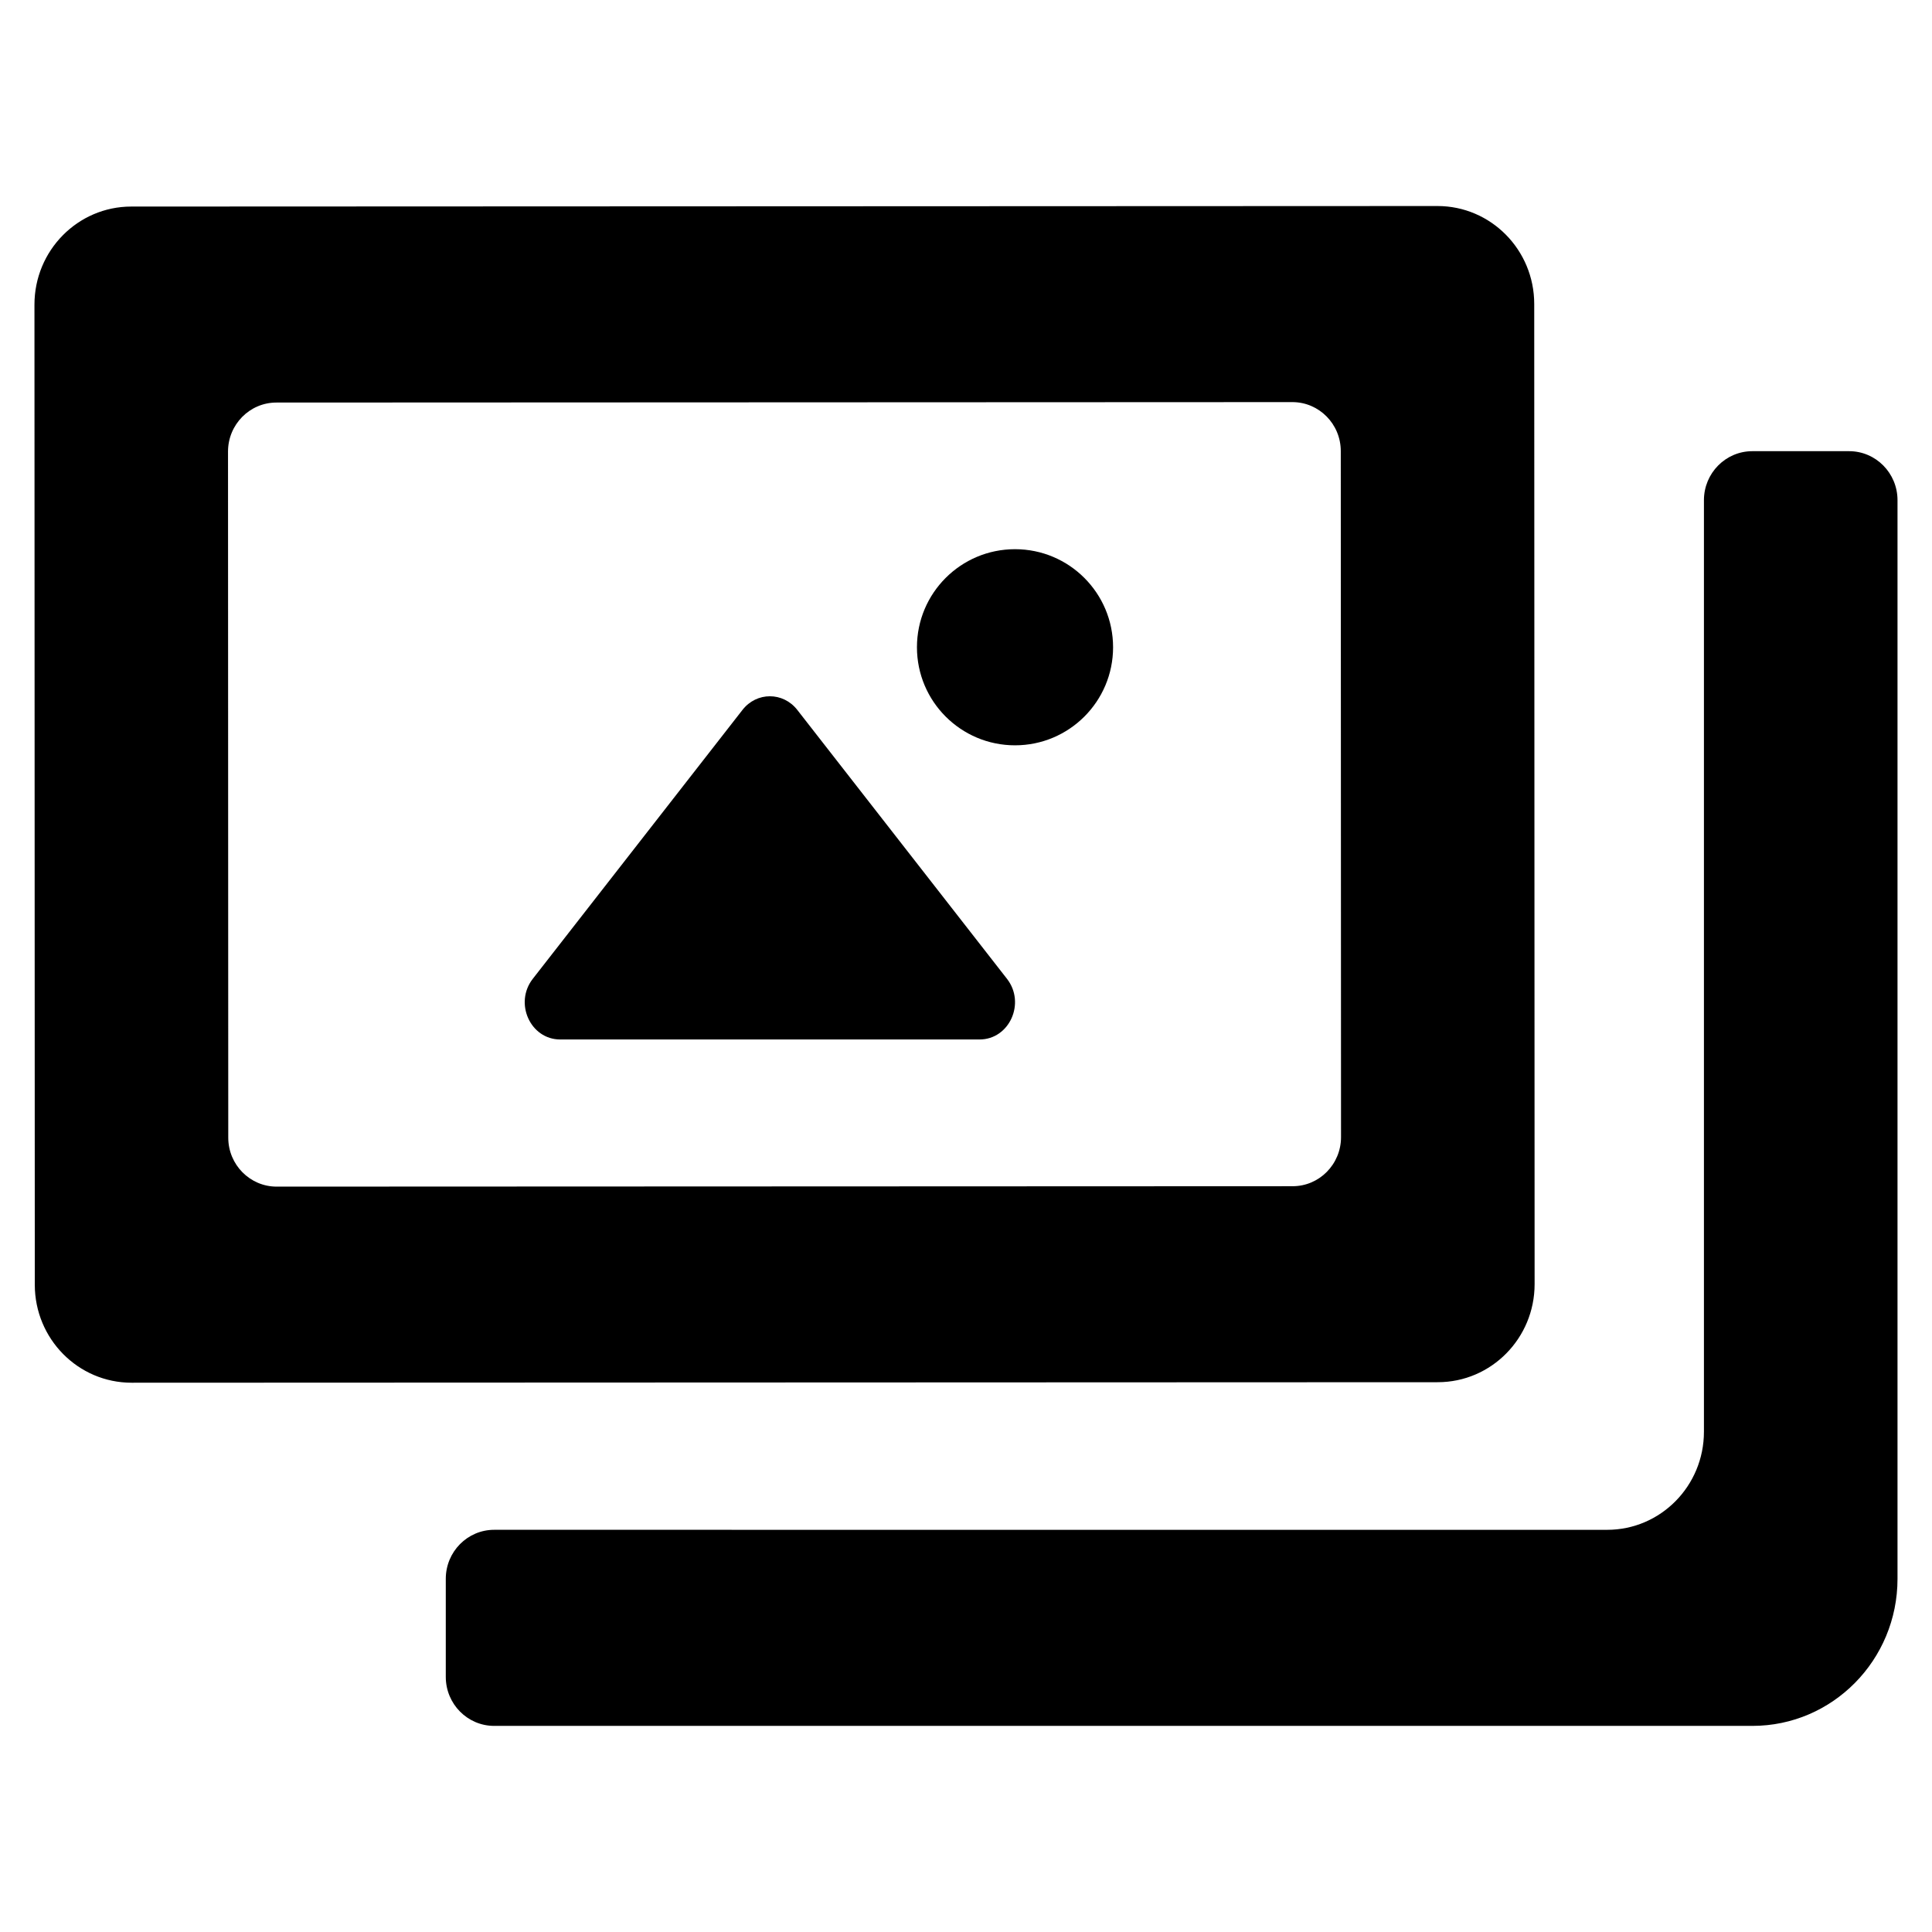 <?xml version="1.0" encoding="UTF-8"?>
<!-- Uploaded to: ICON Repo, www.iconrepo.com, Generator: ICON Repo Mixer Tools -->
<svg fill="#000000" width="800px" height="800px" version="1.1" viewBox="144 144 512 512" xmlns="http://www.w3.org/2000/svg">
 <path d="m486.57 458.36-269.25 0.109c-7.078 0-12.828-5.809-12.828-12.977l-0.066-181.82c0-7.168 5.738-12.992 12.816-12.992l269.25-0.117c7.078 0 12.828 5.812 12.828 12.984l0.066 181.82c-0.004 7.168-5.742 12.992-12.82 12.992zm-307.81-259.62c-14.156 0.016-25.629 11.648-25.629 25.988l0.09 259.75c0.012 14.34 11.48 25.957 25.652 25.957l346.17-0.137c14.172-0.016 25.645-11.652 25.645-25.988l-0.102-259.75c0-14.34-11.48-25.961-25.645-25.961zm468.1 363.66v-285.84c0-7.18-5.75-12.992-12.816-12.992h-25.652c-7.078 0-12.832 5.812-12.832 12.992v246.87c0 14.355-11.48 25.988-25.645 25.988l-294.95-0.004c-7.078 0-12.828 5.809-12.828 12.992v25.98c0 7.184 5.75 12.992 12.828 12.992h333.43c21.238 0.008 38.465-17.438 38.465-38.973zm-354.41-142.93h111.15c7.906 0 12.262-9.652 7.262-16.07l-55.578-71.273c-3.758-4.812-10.762-4.812-14.516 0l-55.578 71.273c-5 6.418-0.645 16.07 7.258 16.07zm120.54-129.93c-14.355 0-25.988 11.633-25.988 25.988s11.637 25.988 25.988 25.988c14.348 0 25.988-11.633 25.988-25.988-0.004-14.355-11.637-25.988-25.988-25.988z"/>
</svg>